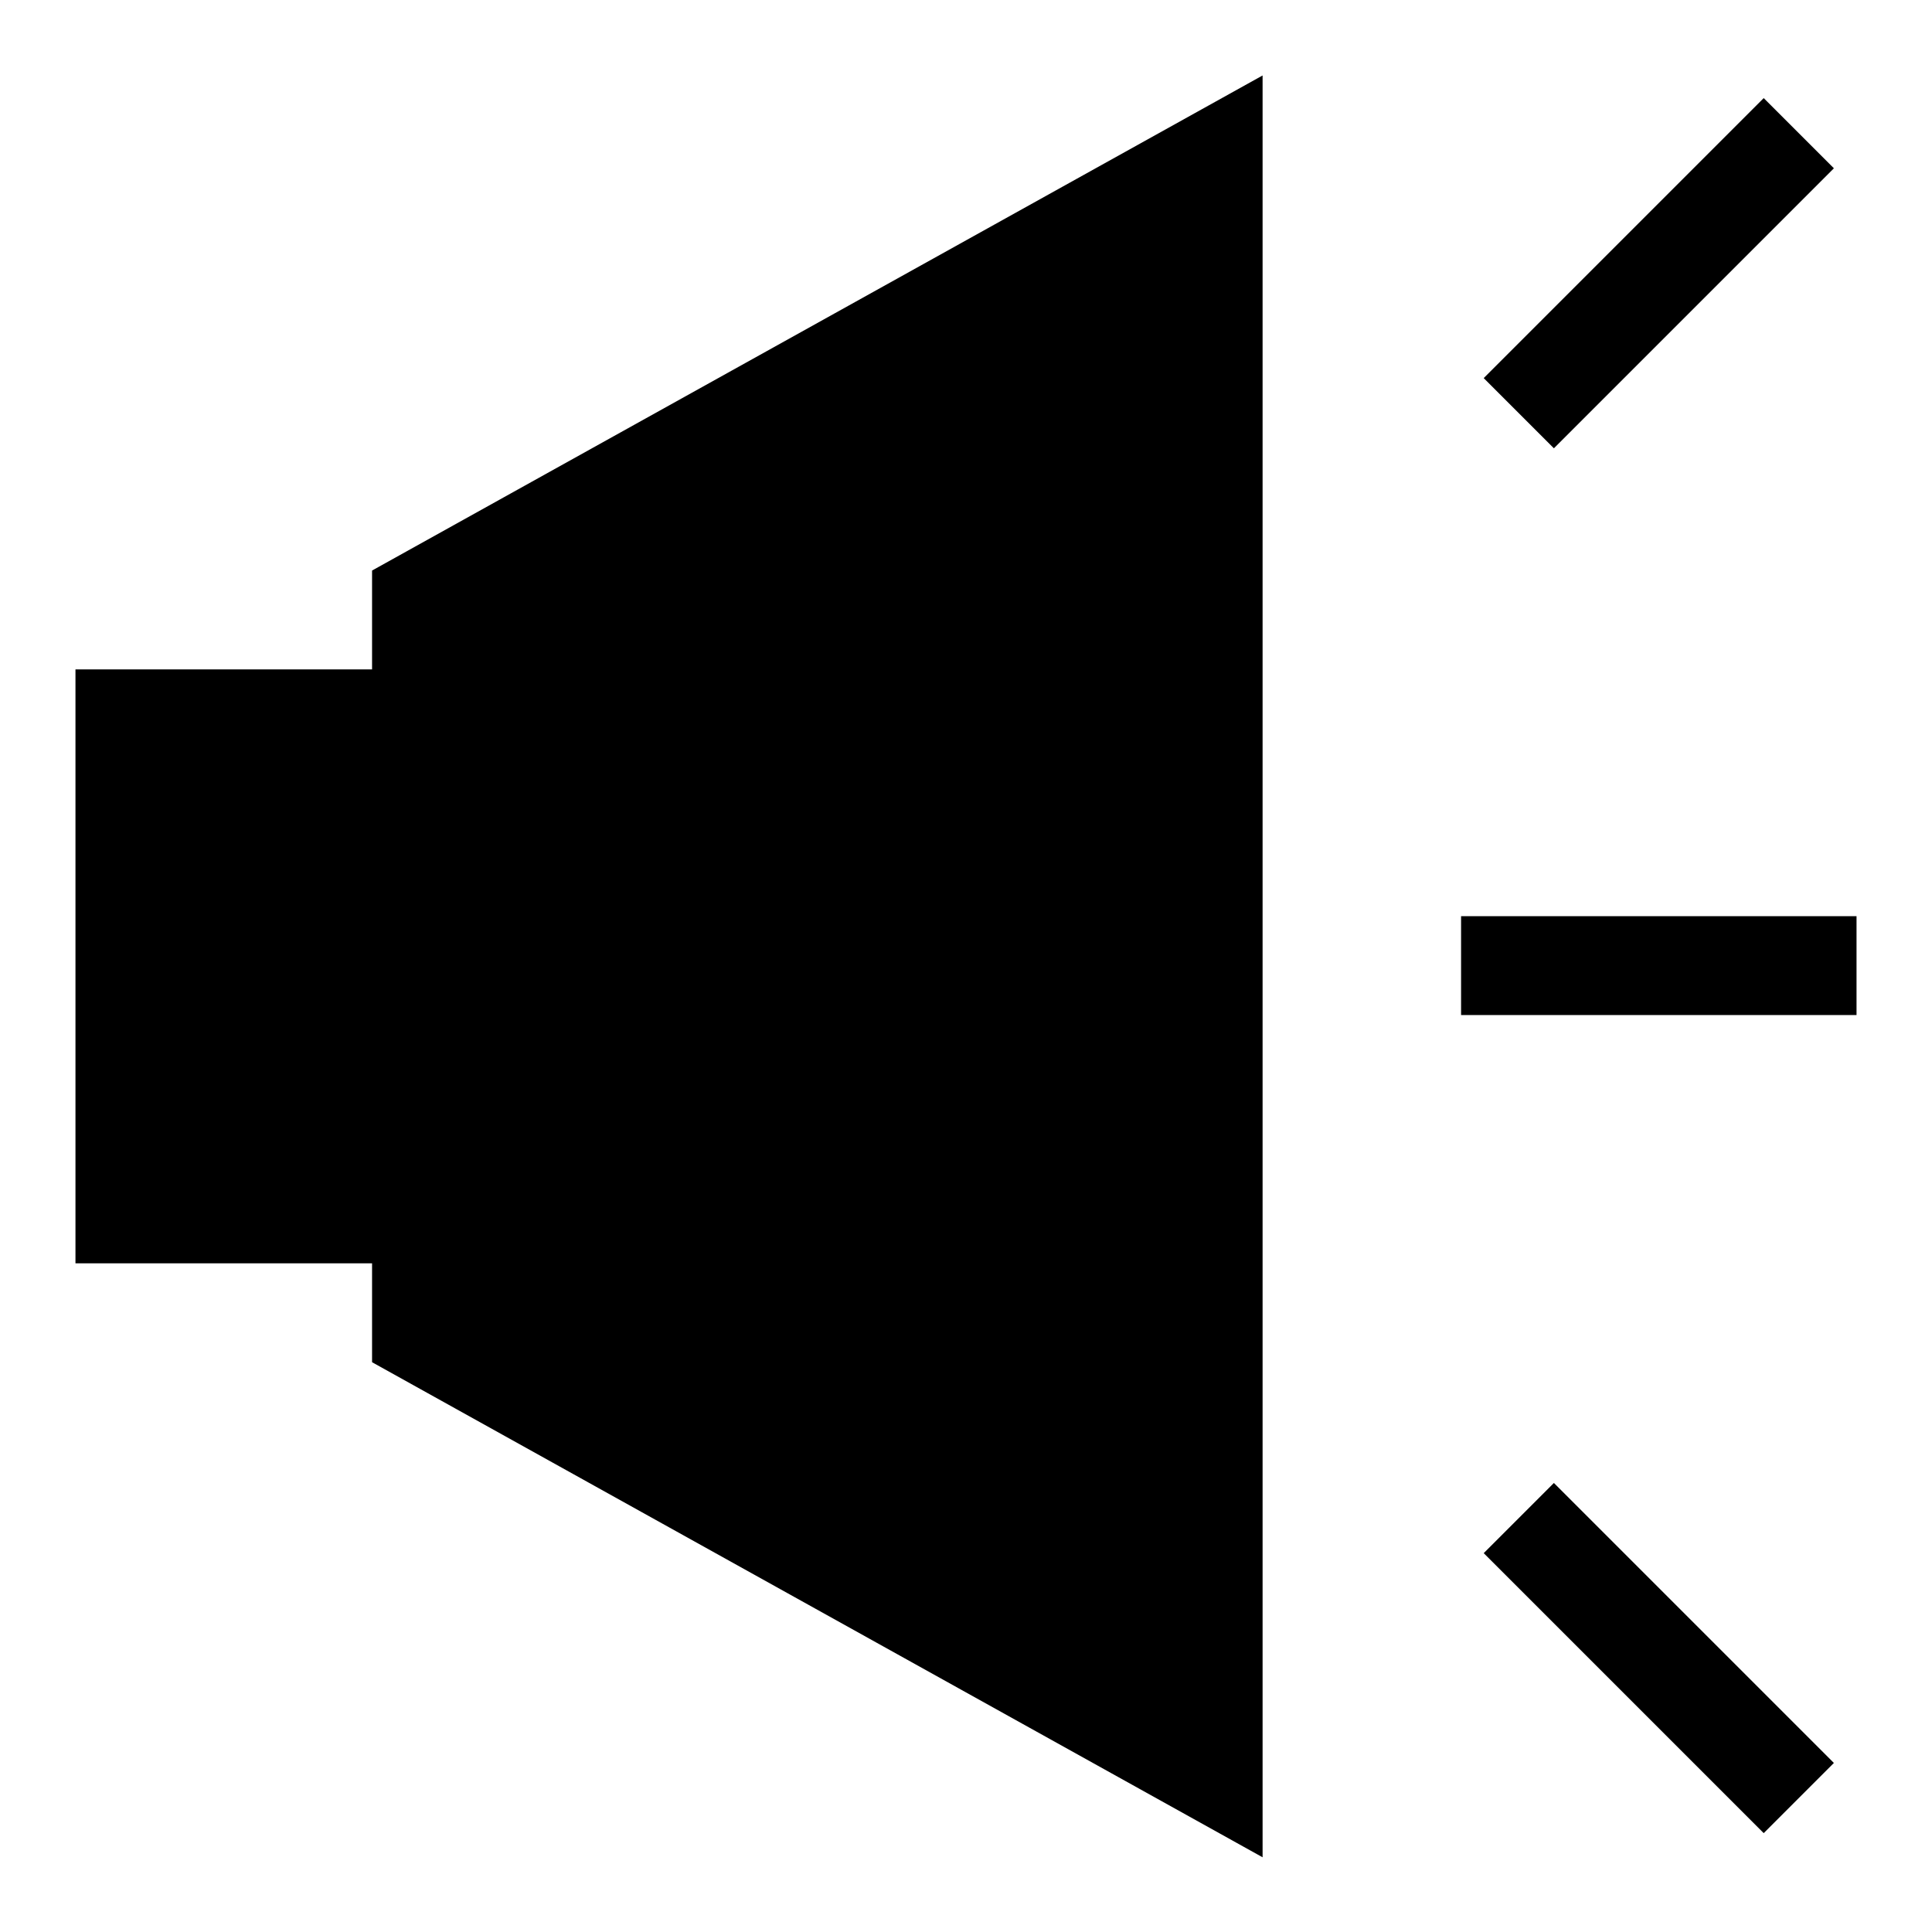 <?xml version="1.0" encoding="utf-8"?>
<!-- Svg Vector Icons : http://www.onlinewebfonts.com/icon -->
<!DOCTYPE svg PUBLIC "-//W3C//DTD SVG 1.1//EN" "http://www.w3.org/Graphics/SVG/1.1/DTD/svg11.dtd">
<svg version="1.1" xmlns="http://www.w3.org/2000/svg" xmlns:xlink="http://www.w3.org/1999/xlink" x="0px" y="0px" viewBox="0 0 256 256" enable-background="new 0 0 256 256" xml:space="preserve">
<g> <path fill="#000000" d="M49.3,88.7H10v78.7h39.3v13.1l118,65.6V10l-118,65.6V88.7z M193.6,121.4H246v13.1h-52.4V121.4z M196.6,50.1 L233.7,13l9.3,9.3l-37.1,37.1L196.6,50.1z M196.6,205.8l9.3-9.3l37.1,37.1l-9.3,9.3L196.6,205.8z"/></g>
</svg>